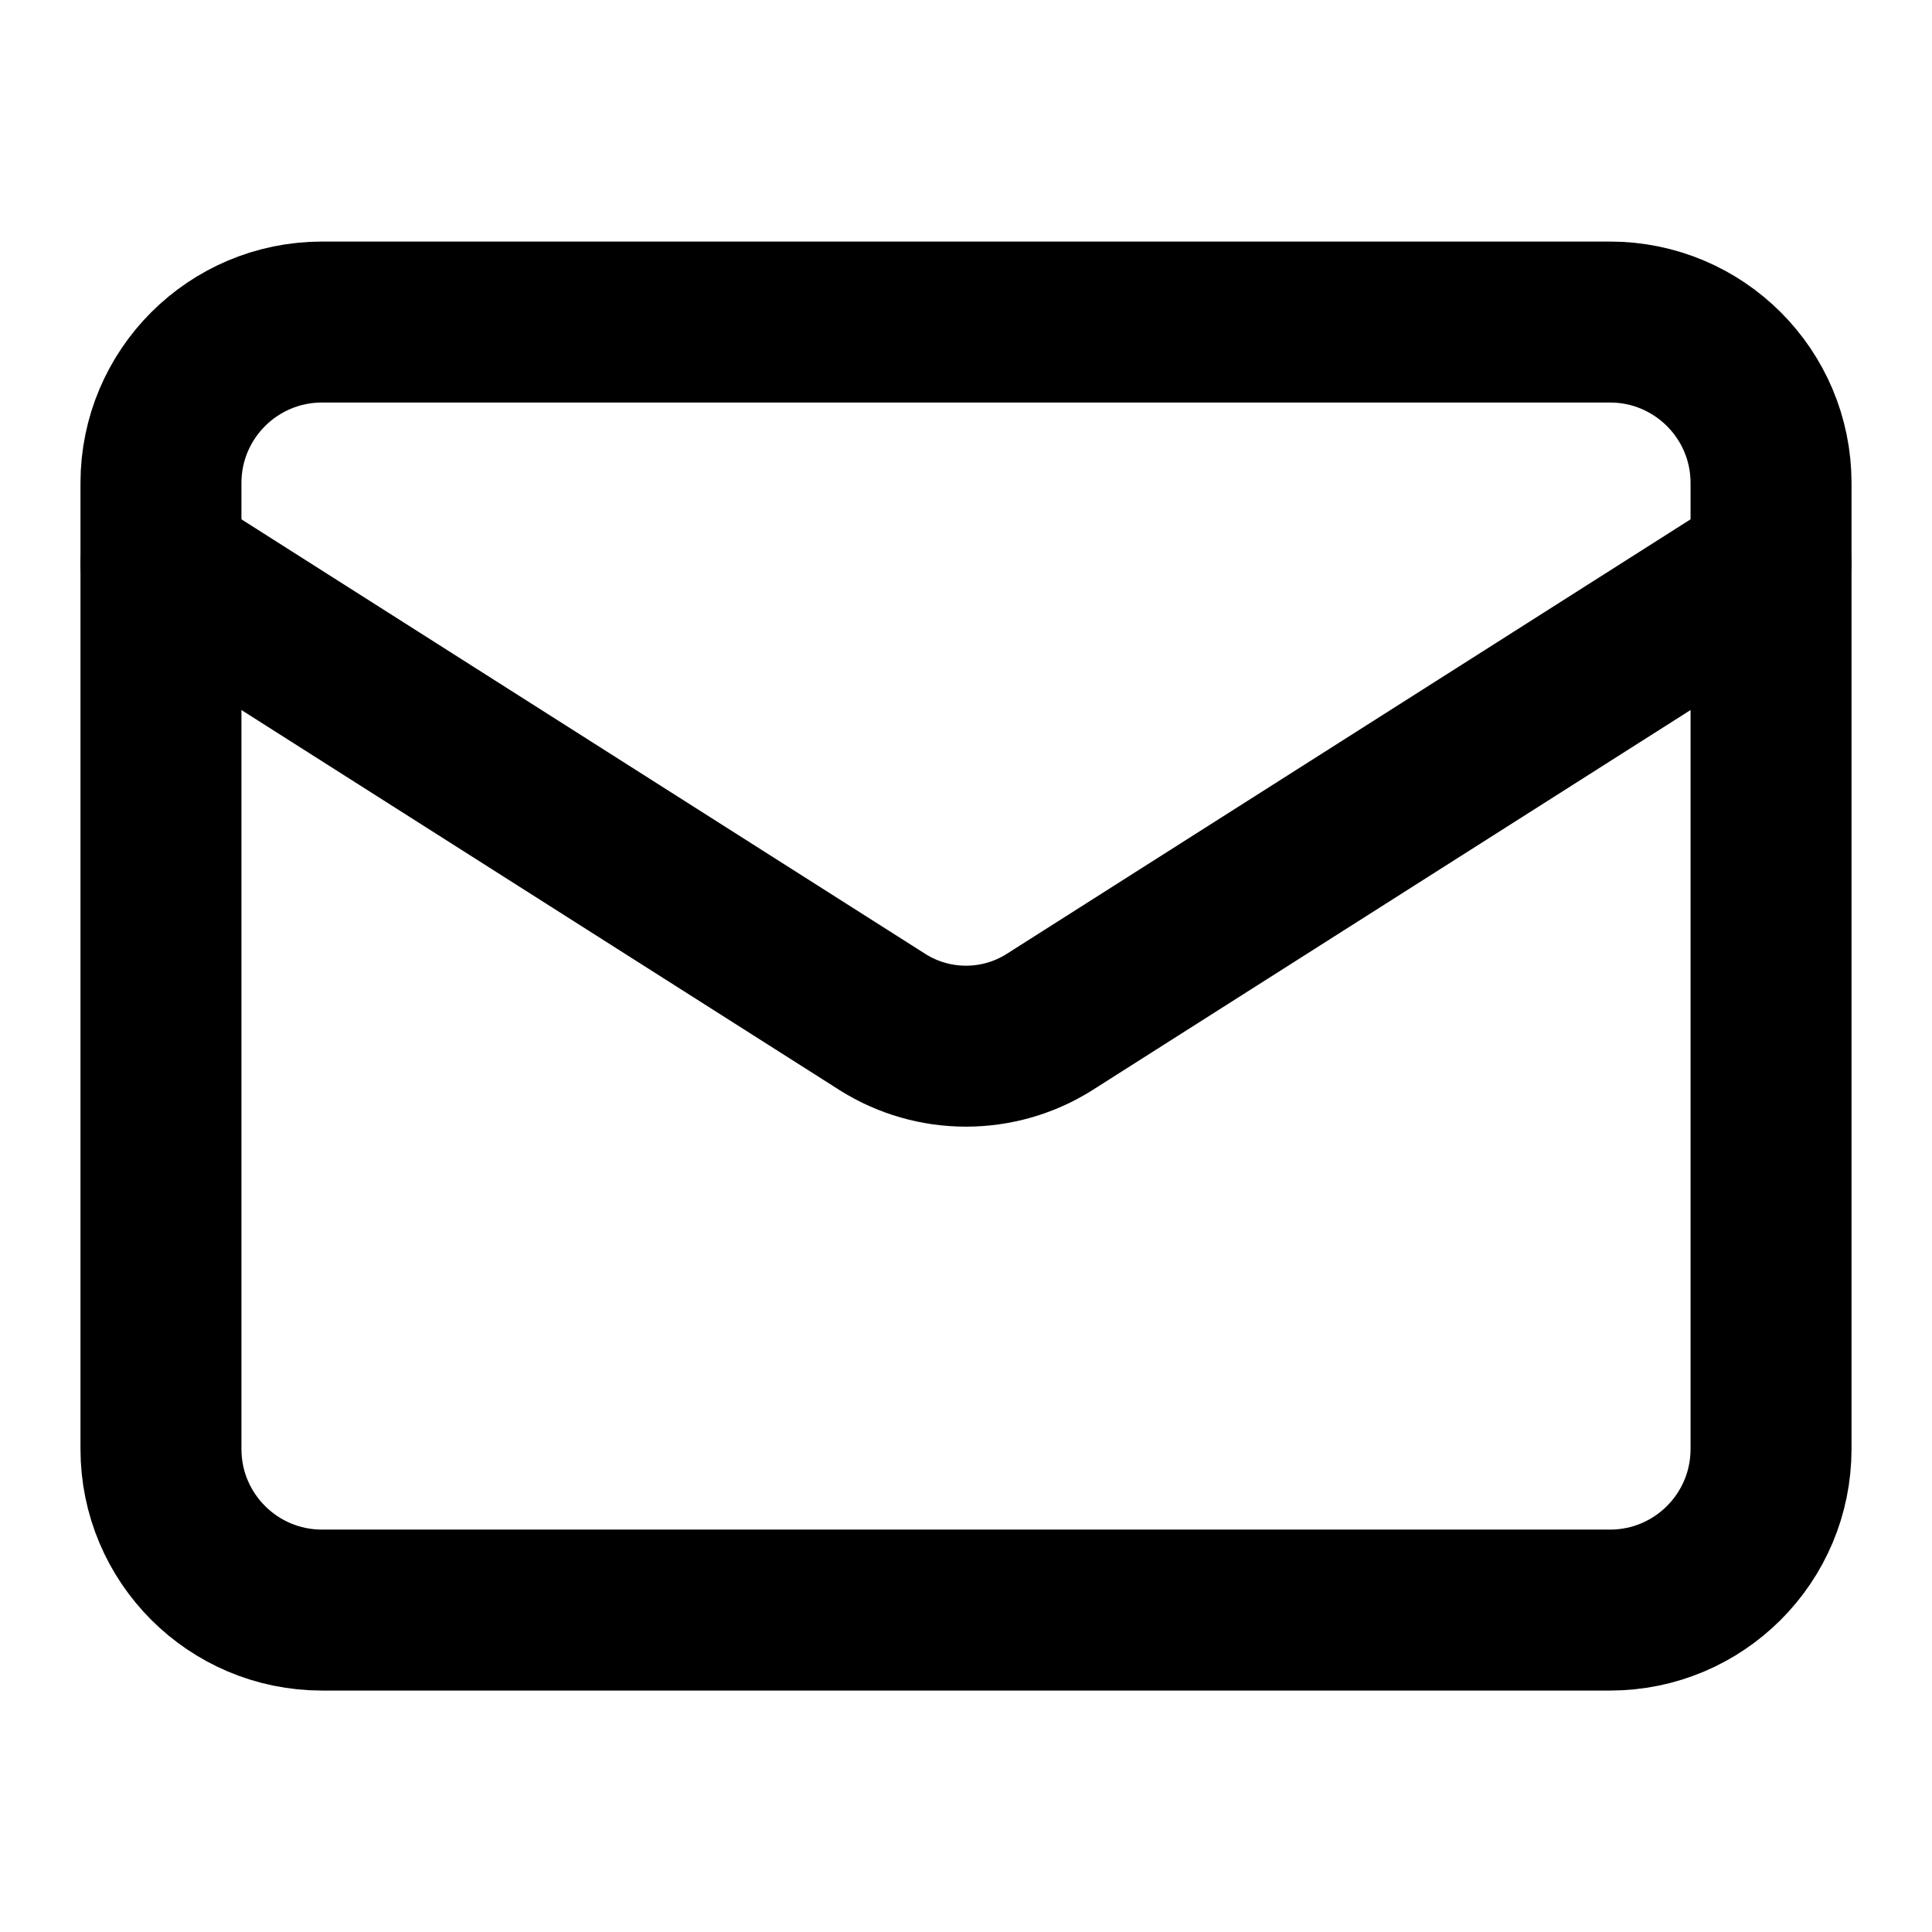 <svg width="16" height="16" viewBox="0 0 16 16" fill="none" xmlns="http://www.w3.org/2000/svg">
<path d="M13.333 2.667H2.667C1.93 2.667 1.333 3.264 1.333 4V12C1.333 12.737 1.93 13.334 2.667 13.334H13.333C14.07 13.334 14.667 12.737 14.667 12V4C14.667 3.264 14.07 2.667 13.333 2.667Z" stroke="black" stroke-width="1.333" stroke-linecap="round" stroke-linejoin="round"/>
<path d="M14.667 4.667L8.687 8.467C8.481 8.596 8.243 8.664 8 8.664C7.757 8.664 7.519 8.596 7.313 8.467L1.333 4.667" stroke="black" stroke-width="1.333" stroke-linecap="round" stroke-linejoin="round"/>
</svg>
